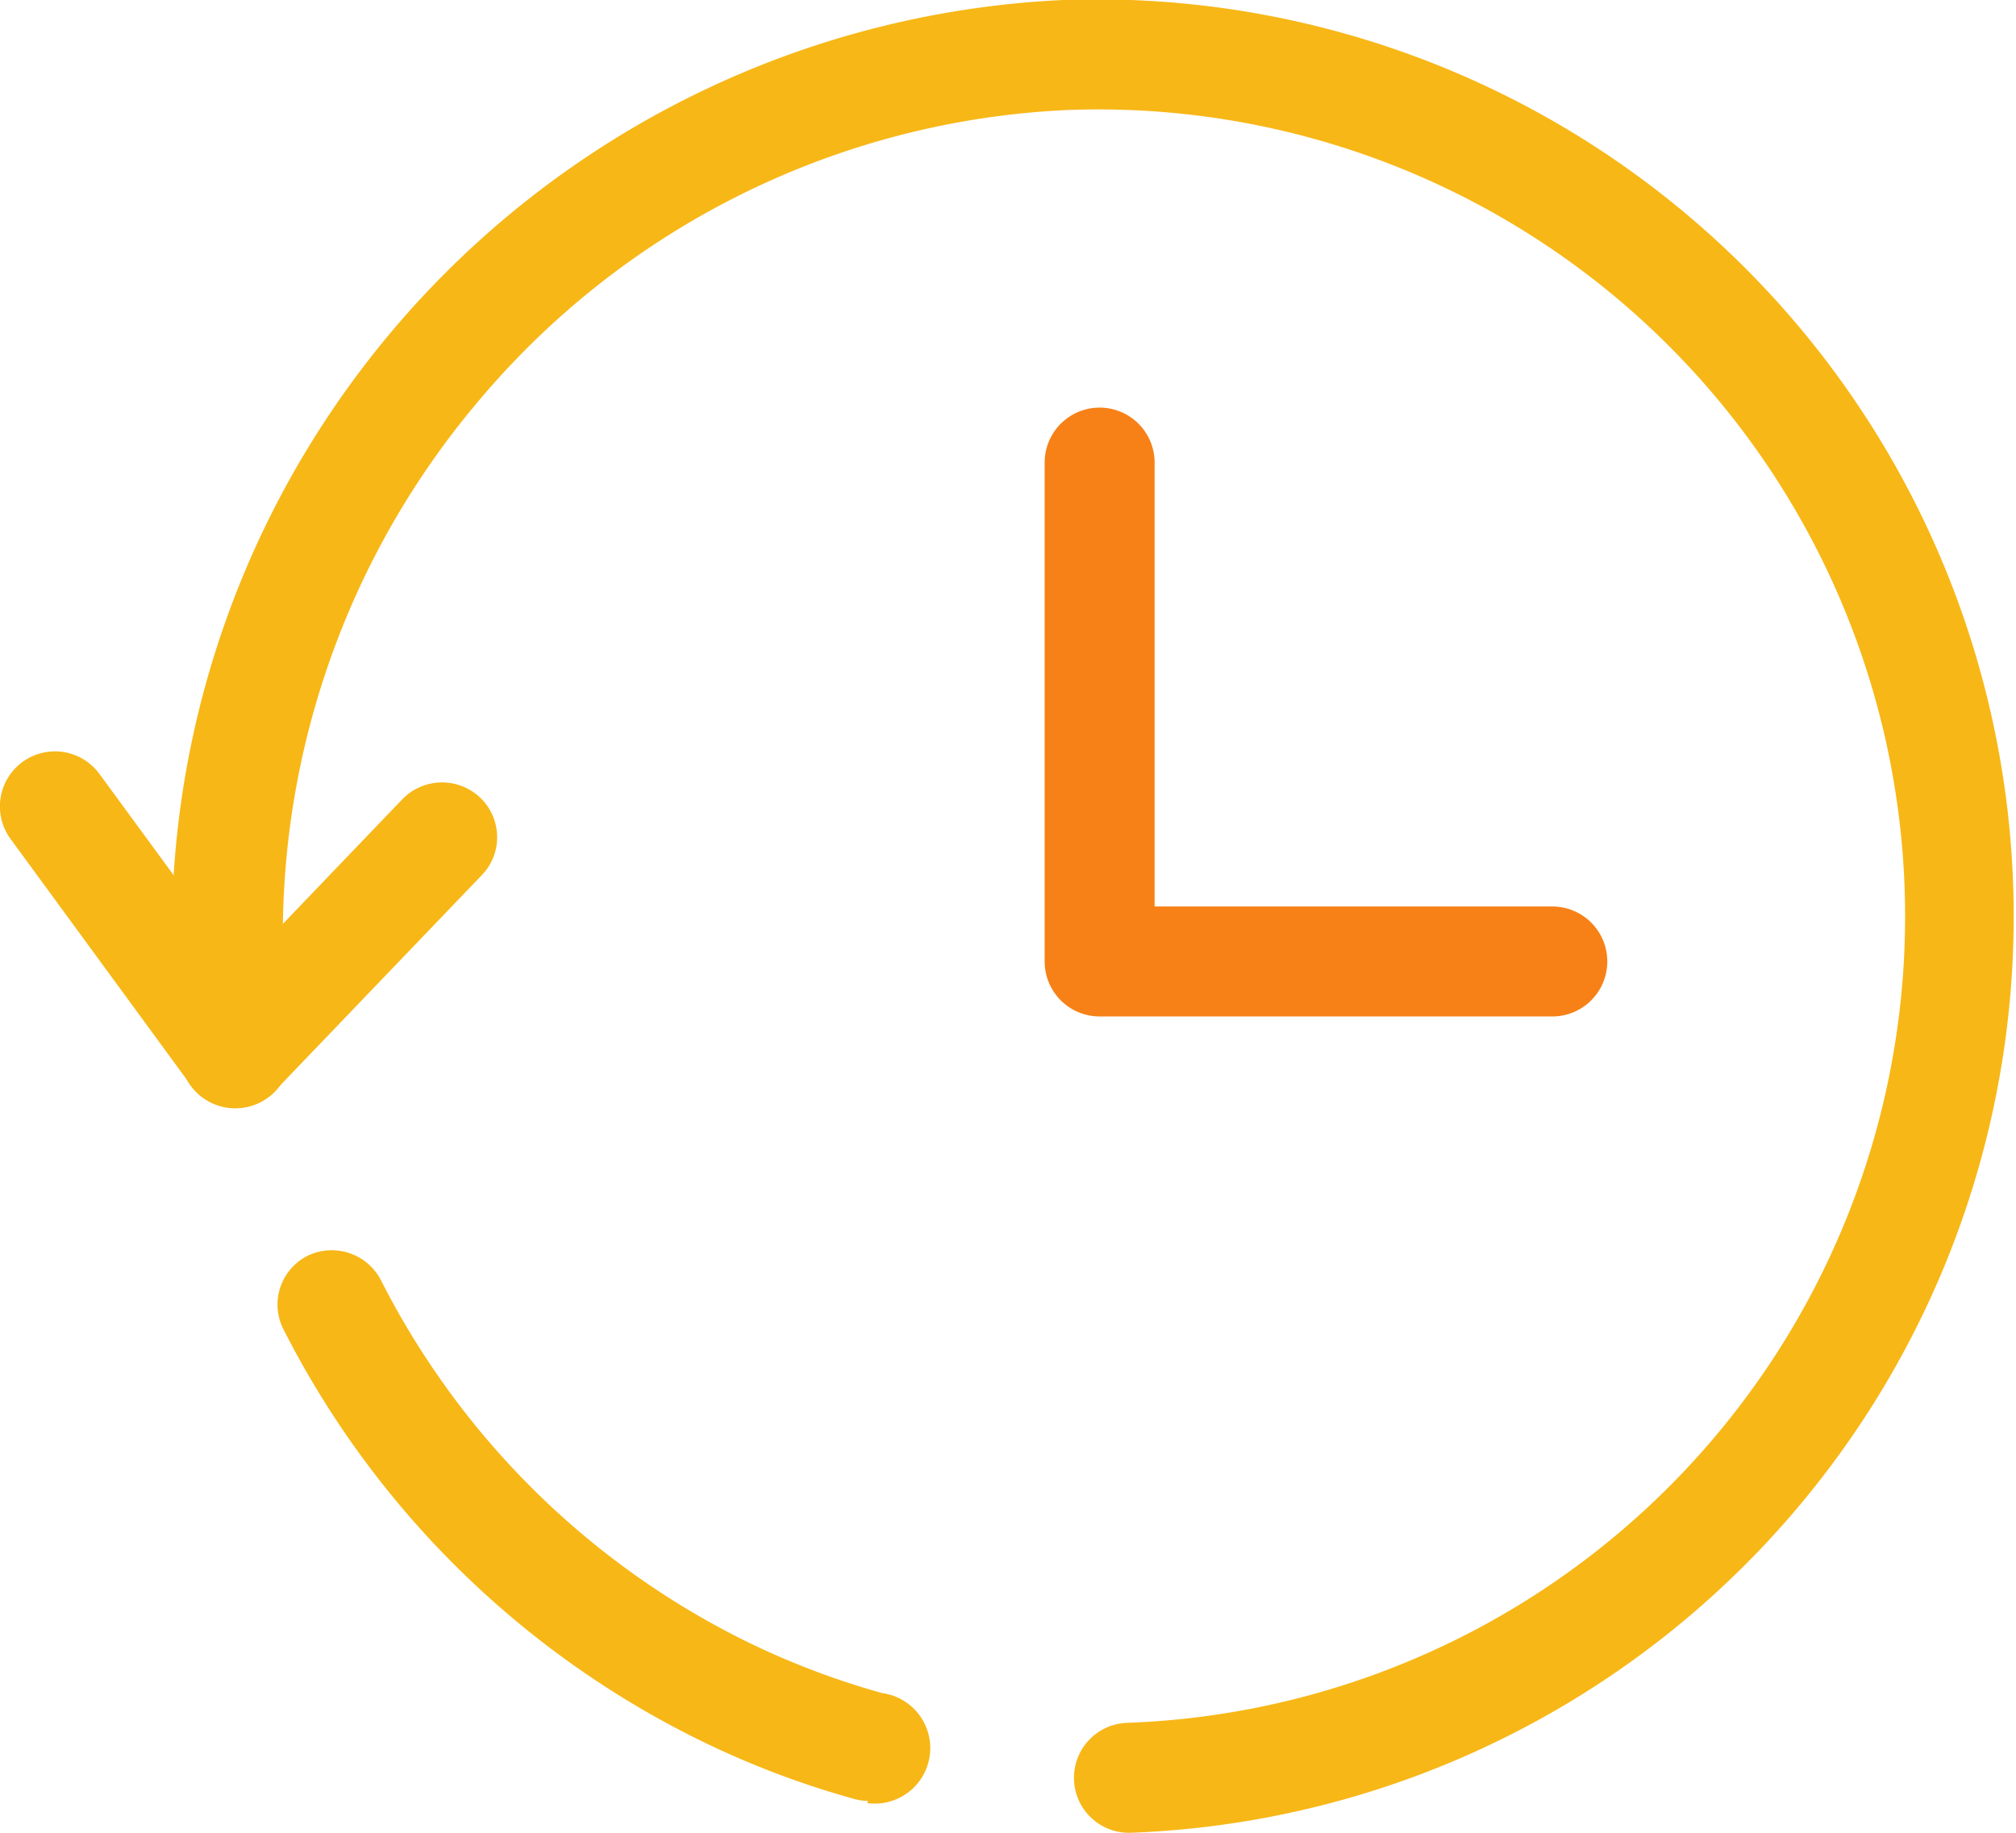 <svg xmlns="http://www.w3.org/2000/svg" viewBox="0 0 55 50"><defs><style>.cls-1bj{isolation:isolate;}.cls-2bj{fill:#f7b717;mix-blend-mode:multiply;}.cls-3bj{fill:#f78117;}</style></defs><g class="cls-1bj"><g id="Layer_2" data-name="Layer 2"><g id="Layer_1-2" data-name="Layer 1"><path class="cls-2bj" d="M6.42,30.22h-.1a1.53,1.53,0,0,1-1.11-.61L.29,22.89a1.5,1.5,0,0,1,2.42-1.78l3.87,5.28L11,21.78a1.51,1.51,0,0,1,2.12,0,1.49,1.49,0,0,1,0,2.12L7.5,29.76A1.47,1.47,0,0,1,6.42,30.22Z"></path><path class="cls-2bj" d="M30.83,50a1.5,1.5,0,0,1-.06-3A22,22,0,1,0,29.15,3a22.3,22.3,0,0,0-16.07,7.91A22.56,22.56,0,0,0,7.92,28.54a1.5,1.5,0,0,1-3,.37A25.5,25.5,0,0,1,29,0a25,25,0,1,1,1.84,50Z"></path><path class="cls-3bj" d="M42.35,27.73H30a1.5,1.5,0,0,1-1.5-1.5V12.62a1.5,1.5,0,1,1,3,0V24.73H42.35a1.5,1.5,0,0,1,0,3Z"></path><path class="cls-2bj" d="M23.68,49.13a1.39,1.39,0,0,1-.4-.06,24.25,24.25,0,0,1-4.4-1.7A25.22,25.22,0,0,1,7.73,36.26a1.49,1.49,0,0,1,.66-2,1.51,1.51,0,0,1,2,.66,22.19,22.19,0,0,0,9.81,9.78,21.63,21.63,0,0,0,3.87,1.49,1.5,1.5,0,0,1-.41,3Z"></path></g></g></g></svg>